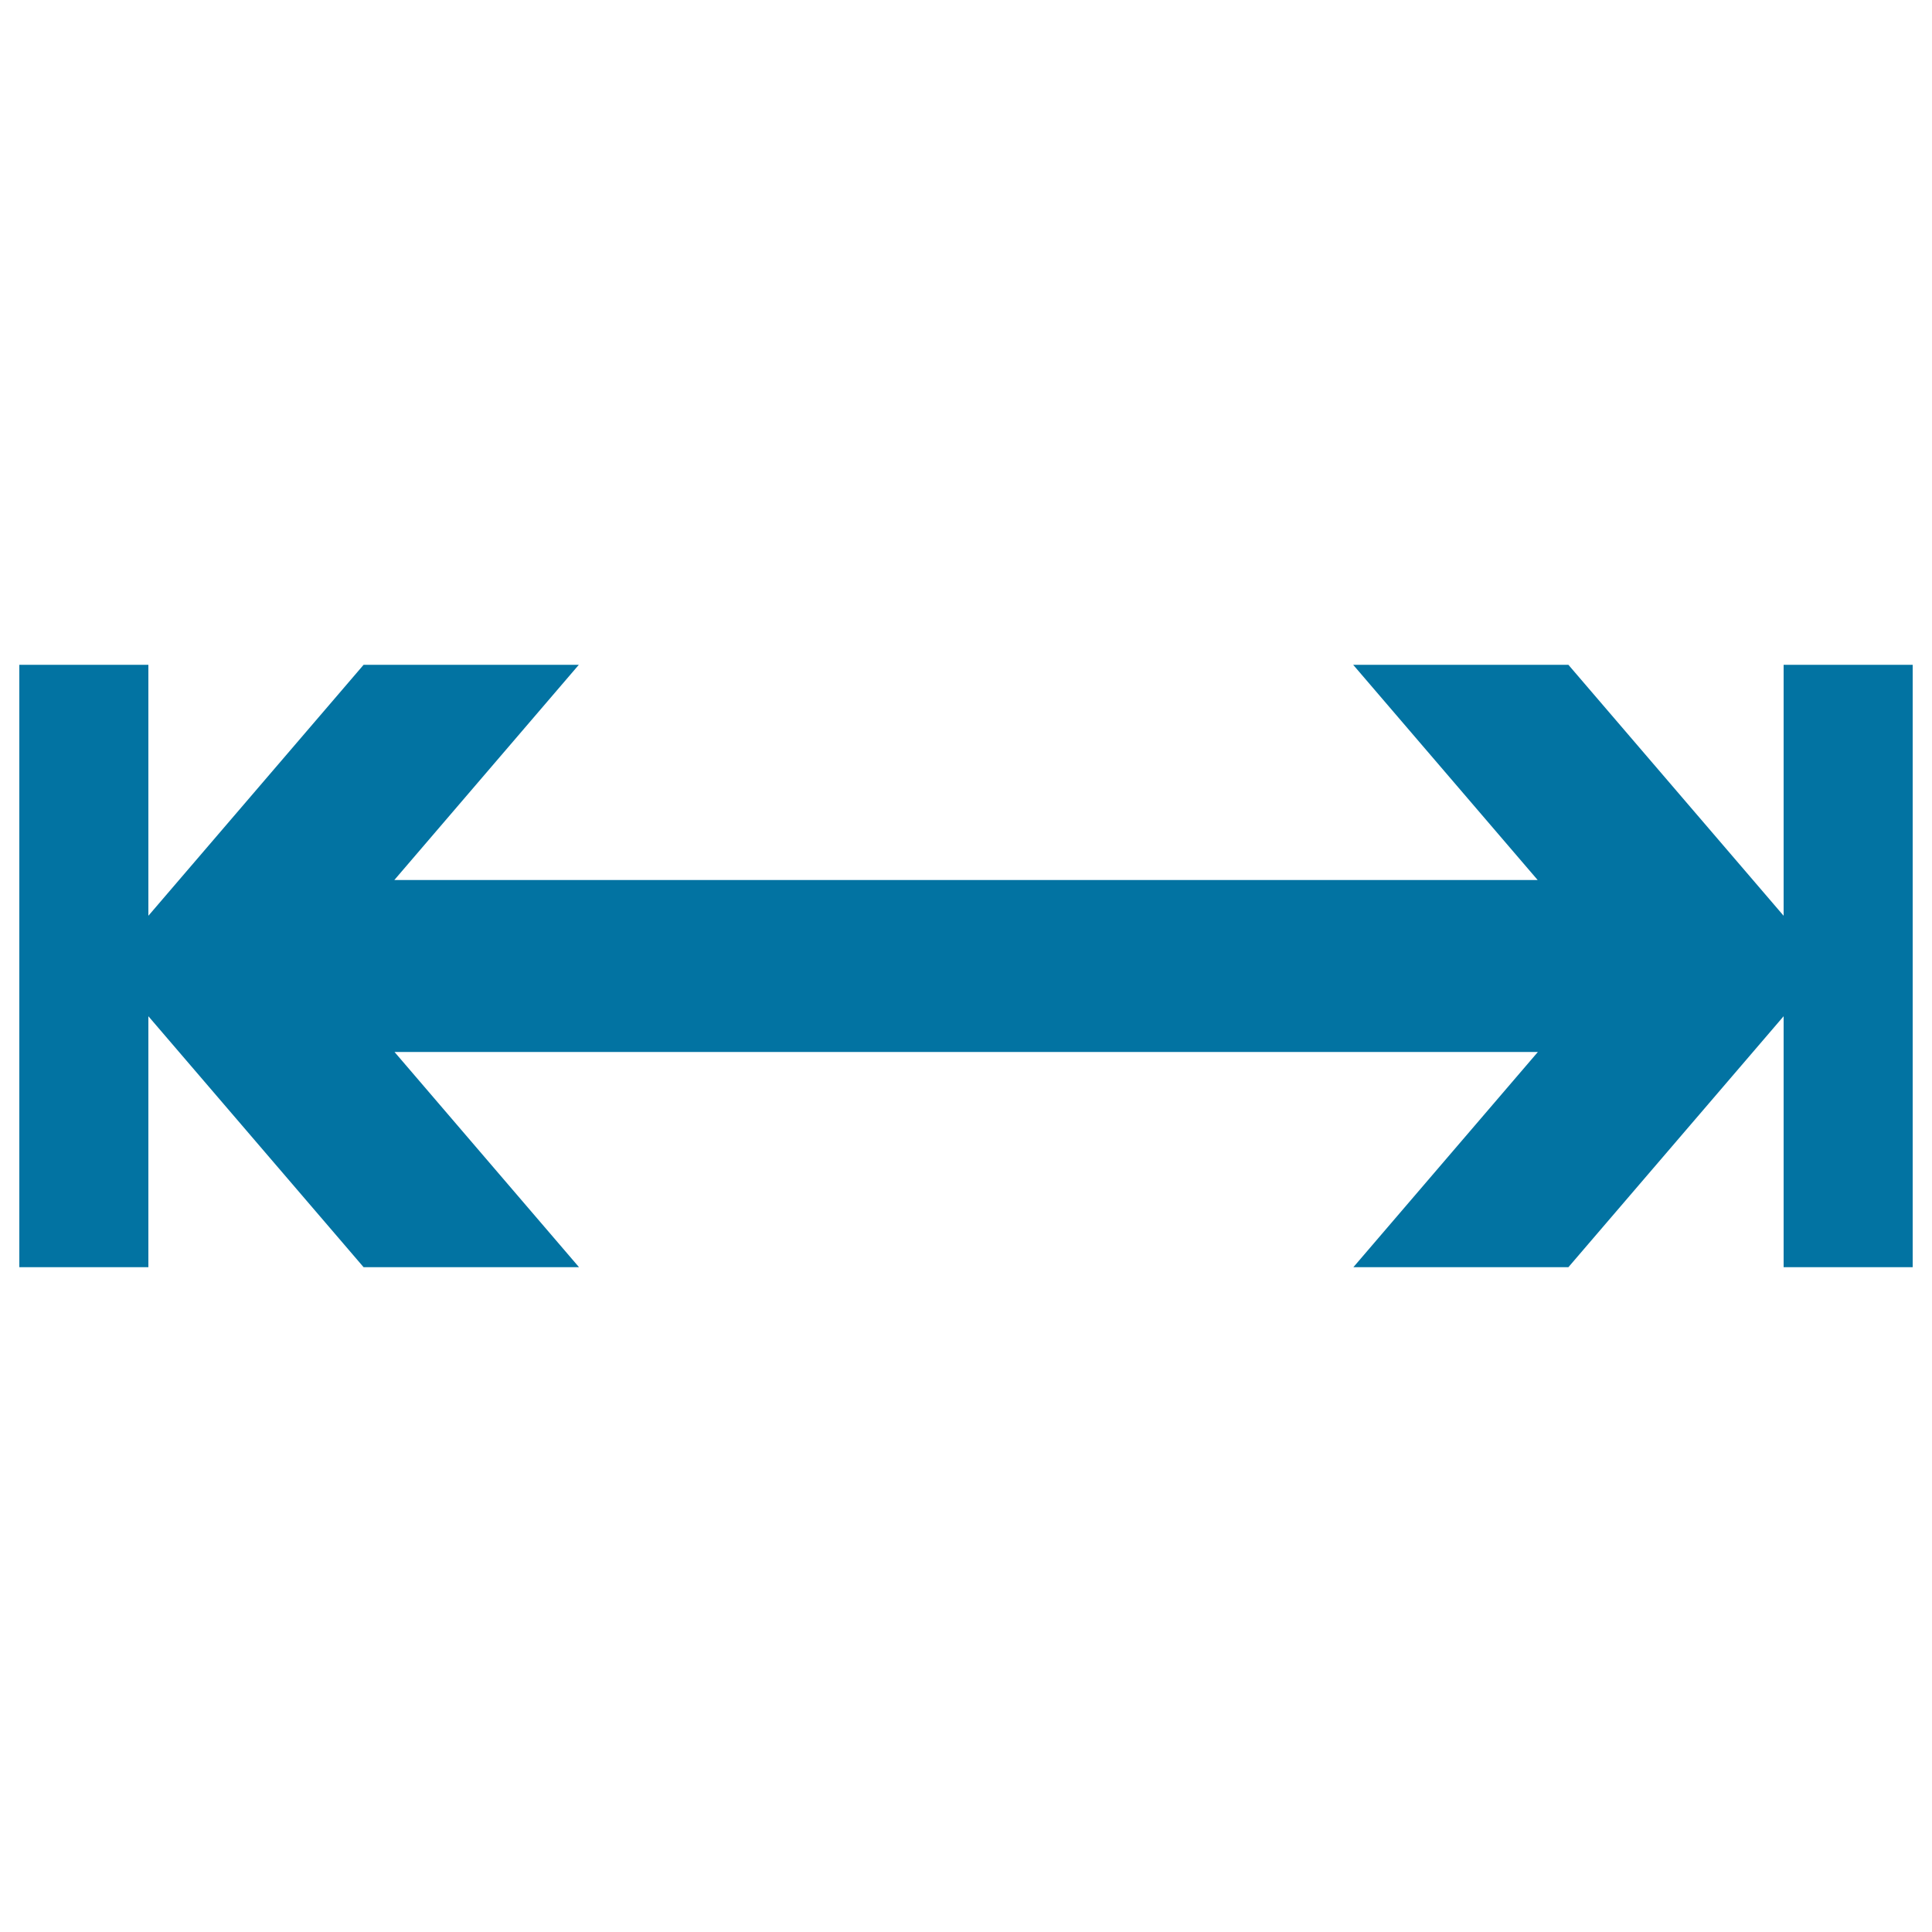 <svg xmlns="http://www.w3.org/2000/svg" viewBox="0 0 1000 1000" style="fill:#0273a2">
<title>Width SVG icon</title>
<path d="M923.2,655.9V526L811.8,655.9H700.5l95.5-111.4l-591.8,0l95.5,111.4H188.2L76.8,526v129.9H10V344.1h66.8V474l111.4-129.9h111.4l-95.5,111.4l591.8,0l-95.5-111.4h111.4L923.2,474V344.1H990v311.8H923.2z"/>
</svg>